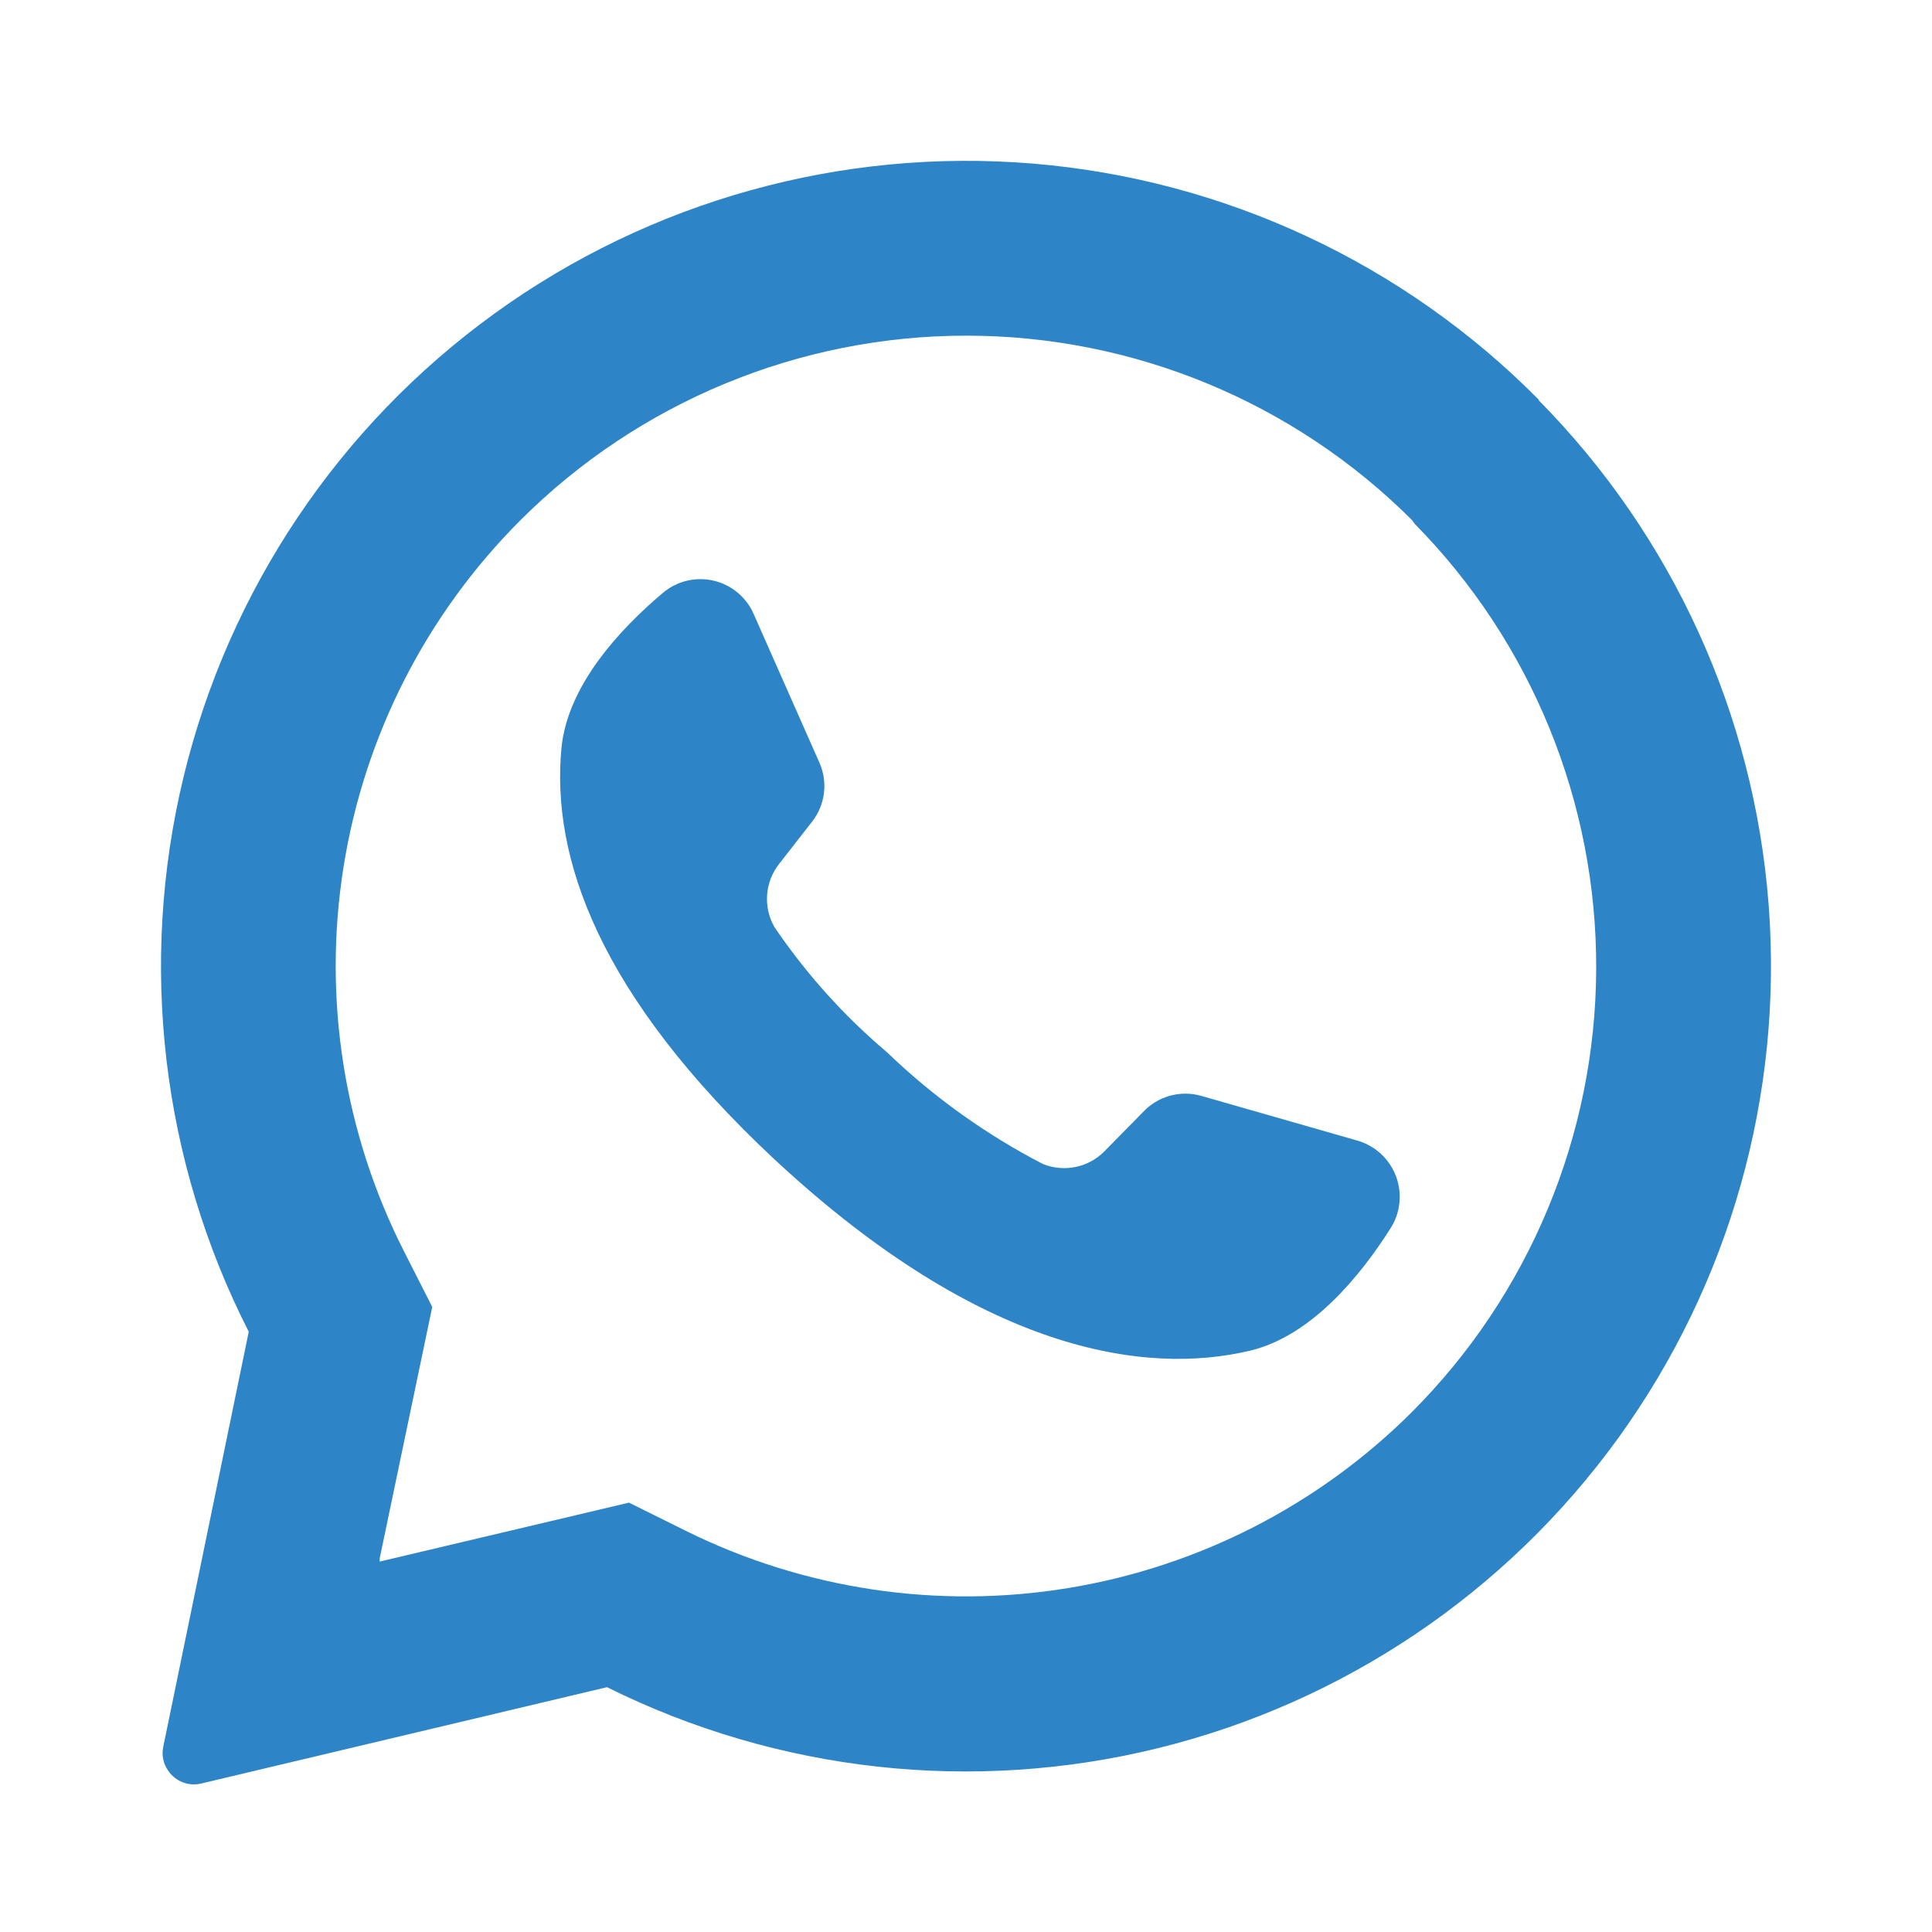 <?xml version="1.0" encoding="UTF-8"?> <svg xmlns="http://www.w3.org/2000/svg" width="96" height="96" viewBox="0 0 96 96" fill="none"><path d="M76.472 19.872C69.759 13.083 60.84 8.918 51.326 8.129C41.811 7.339 32.328 9.977 24.588 15.567C16.848 21.157 11.362 29.329 9.12 38.61C6.877 47.89 8.026 57.666 12.36 66.173L8.114 86.786C8.069 86.992 8.067 87.205 8.109 87.412C8.151 87.618 8.236 87.814 8.358 87.986C8.534 88.246 8.784 88.446 9.076 88.56C9.368 88.674 9.688 88.696 9.993 88.623L30.161 83.835C38.644 88.055 48.35 89.128 57.551 86.863C66.751 84.597 74.849 79.141 80.404 71.464C85.958 63.787 88.608 54.389 87.882 44.941C87.157 35.494 83.102 26.61 76.44 19.872H76.472ZM70.167 70.153C65.524 74.788 59.546 77.85 53.073 78.911C46.599 79.971 39.956 78.976 34.078 76.066L31.254 74.665L18.867 77.594V77.435L21.478 64.942L20.098 62.224C17.092 56.33 16.031 49.634 17.067 43.099C18.102 36.564 21.181 30.525 25.862 25.848C31.739 19.977 39.707 16.679 48.014 16.679C56.322 16.679 64.29 19.977 70.167 25.848L70.305 26.039C76.106 31.929 79.344 39.873 79.314 48.14C79.285 56.407 75.989 64.327 70.146 70.174L70.167 70.153Z" fill="#2D85C7"></path><path d="M69.074 61.067C67.556 63.456 65.147 66.374 62.143 67.107C56.835 68.381 48.758 67.107 38.642 57.755L38.515 57.639C29.715 49.423 27.38 42.577 27.9 37.153C28.208 34.064 30.777 31.283 32.942 29.457C33.286 29.167 33.694 28.961 34.132 28.856C34.57 28.752 35.026 28.751 35.464 28.854C35.903 28.957 36.311 29.161 36.656 29.45C37.002 29.739 37.275 30.105 37.453 30.518L40.712 37.885C40.925 38.359 41.004 38.882 40.943 39.398C40.881 39.914 40.68 40.404 40.362 40.815L38.706 42.938C38.361 43.378 38.157 43.911 38.117 44.469C38.077 45.027 38.205 45.584 38.483 46.069C40.056 48.387 41.938 50.48 44.077 52.289C46.378 54.504 48.988 56.374 51.825 57.84C52.343 58.049 52.911 58.099 53.458 57.984C54.004 57.868 54.504 57.593 54.893 57.193L56.793 55.261C57.154 54.872 57.617 54.591 58.128 54.449C58.639 54.306 59.18 54.308 59.691 54.454L67.439 56.673C67.878 56.798 68.282 57.024 68.617 57.334C68.952 57.644 69.21 58.028 69.369 58.456C69.528 58.884 69.585 59.343 69.533 59.797C69.482 60.251 69.325 60.686 69.074 61.067Z" fill="#2D85C7"></path></svg> 